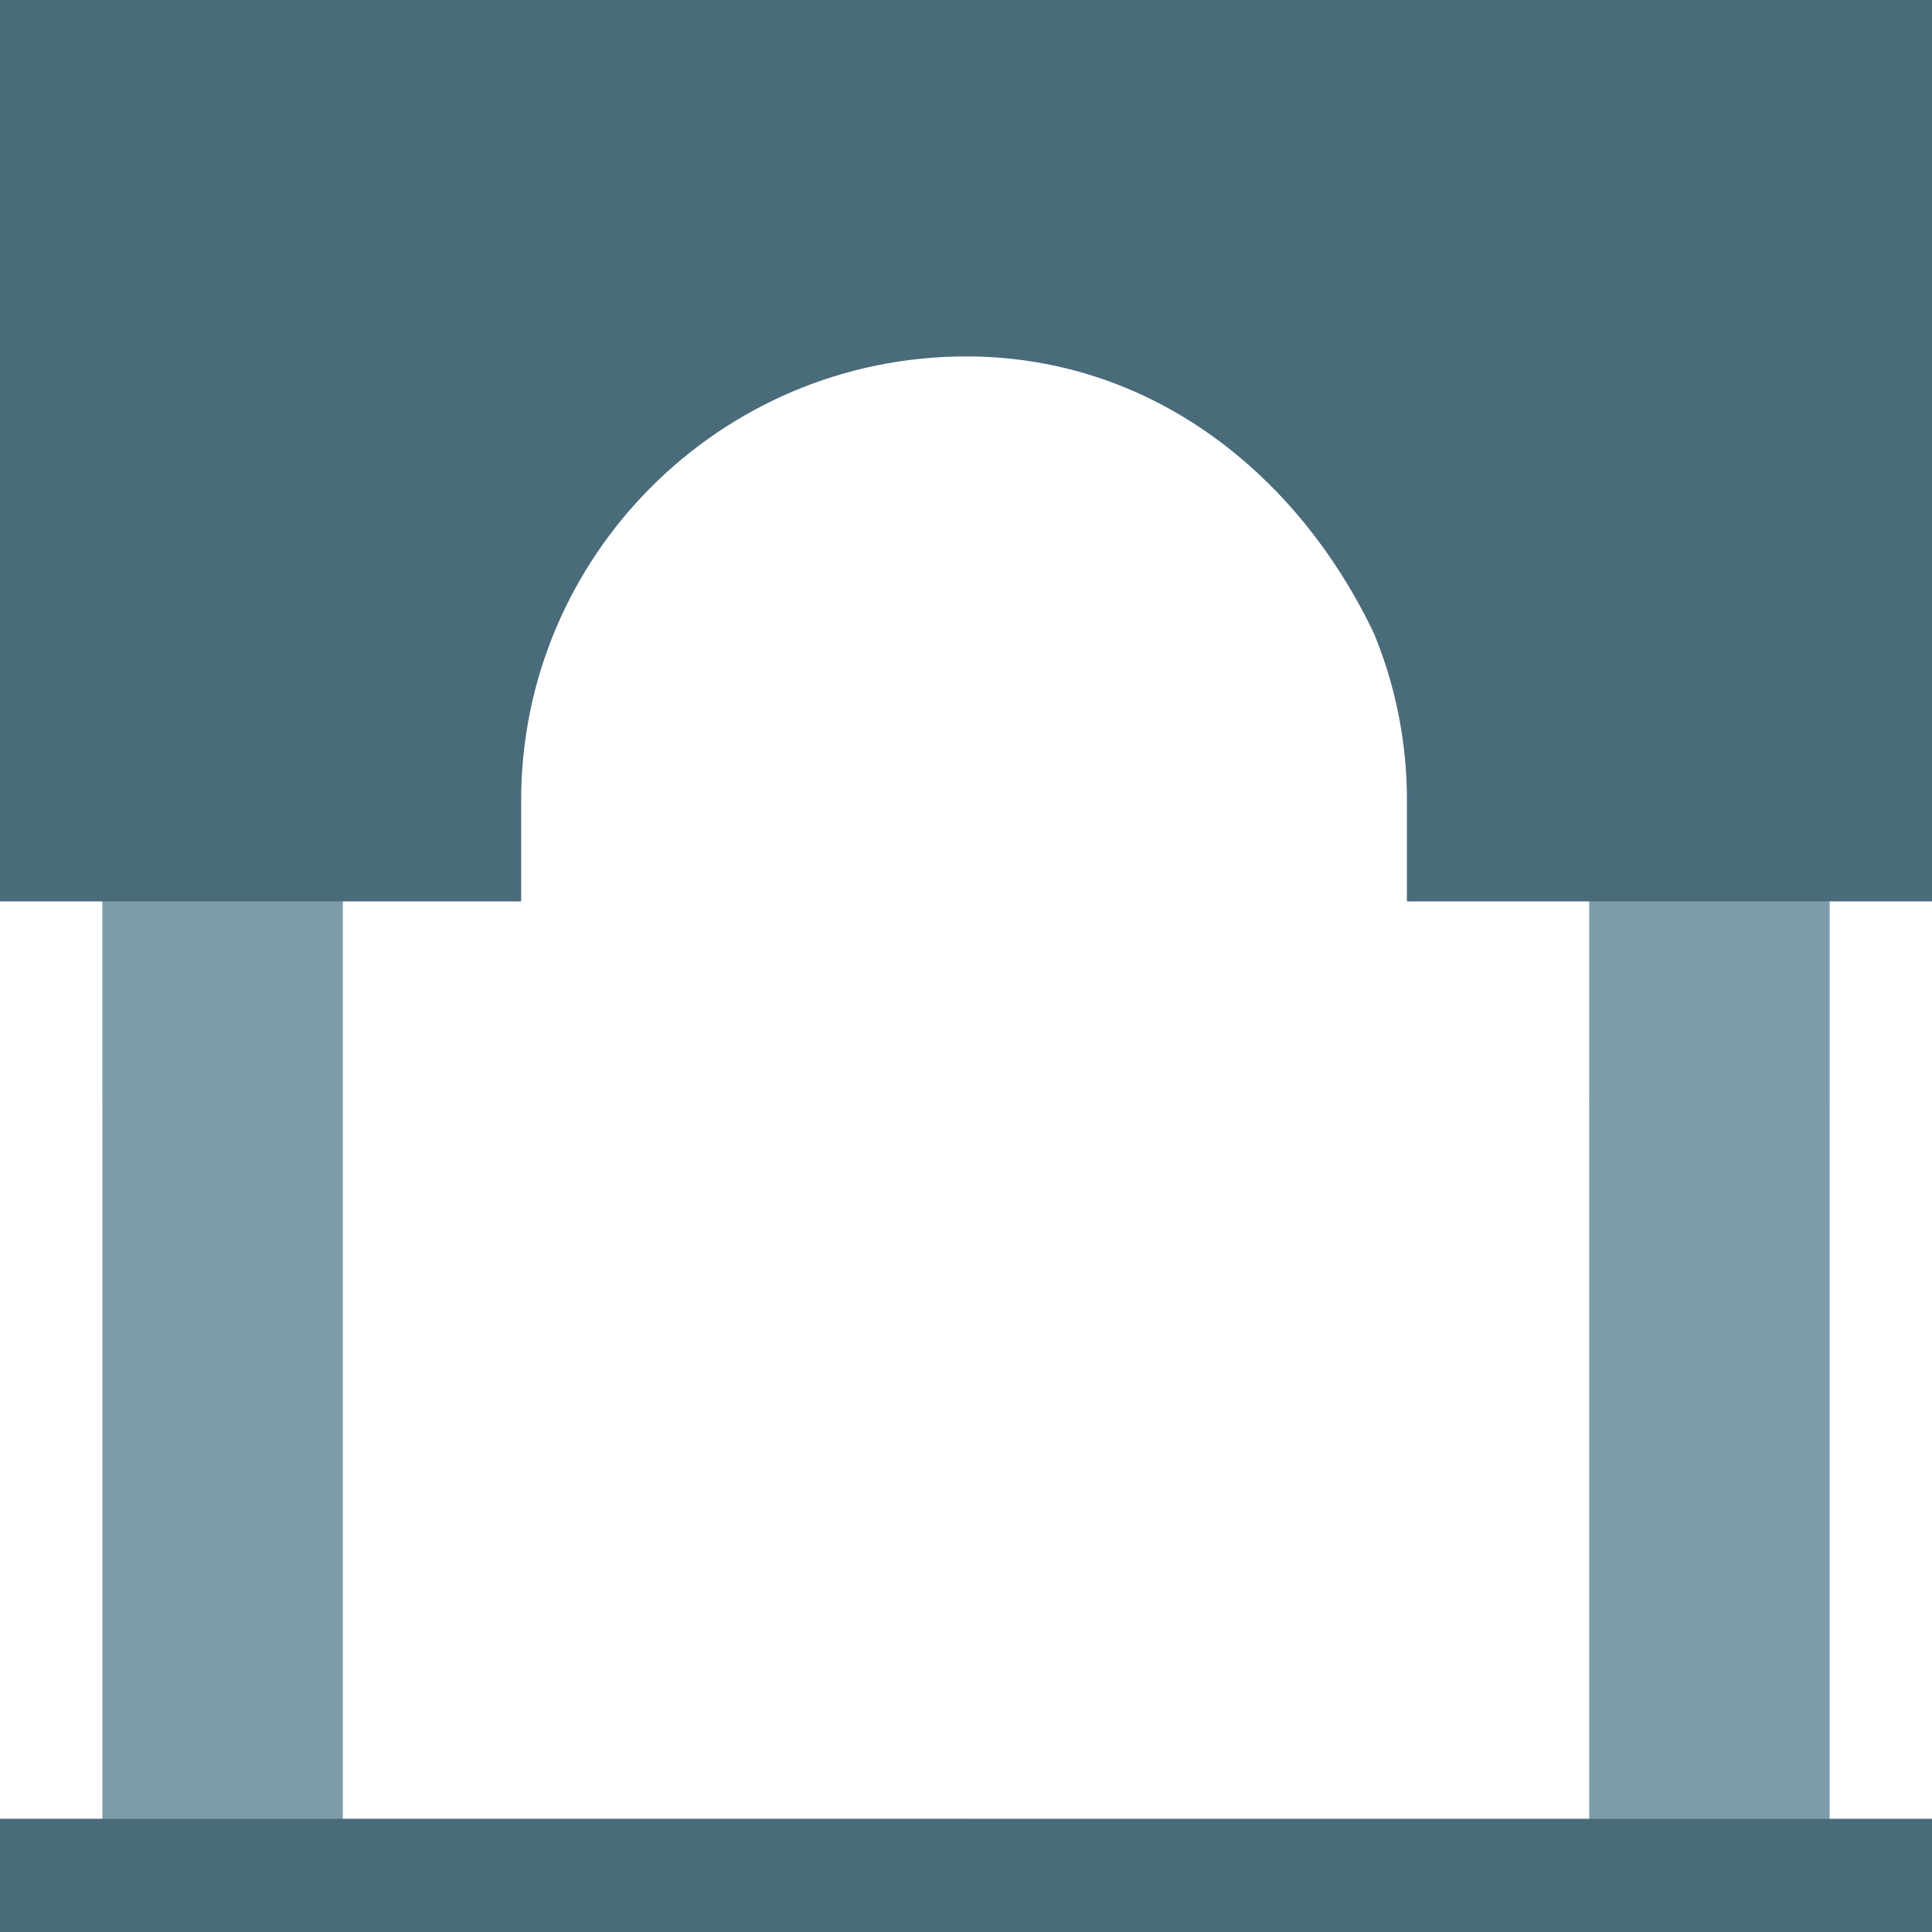 <svg id="arch_5619544" xmlns="http://www.w3.org/2000/svg" width="512" height="512" viewBox="0 0 512 512">
  <g id="Group_914" data-name="Group 914">
    <g id="Group_906" data-name="Group 906">
      <path id="Path_1386" data-name="Path 1386" d="M90.86,291.02V493.55H27.12V291.02L58.99,256Z" fill="#7e9dab"/>
      <path id="Path_1387" data-name="Path 1387" d="M27.12,205.72H90.86v85.3H27.12Z" fill="#7e9dab"/>
    </g>
    <g id="Group_907" data-name="Group 907">
      <path id="Path_1388" data-name="Path 1388" d="M484.88,291.02V493.55H421.14V291.02L453.01,256Z" fill="#7e9dab"/>
      <path id="Path_1389" data-name="Path 1389" d="M421.14,205.72h63.74v85.3H421.14Z" fill="#7e9dab"/>
    </g>
    <g id="Group_913" data-name="Group 913">
      <path id="Path_1390" data-name="Path 1390" d="M256,0,236.234,29.213,256,64.46l91.17,39.98,48,119.84L512,208.88V160.128l-12.66-13.6,12.66-16.4V0Z" fill="#4a6b7a"/>
      <g id="Group_908" data-name="Group 908">
        <path id="Path_1391" data-name="Path 1391" d="M256,0V64.46l-91.17,39.98-48,119.84L0,208.88V90.043L13.255,76.362,0,60.043V0Z" fill="#4a6b7a"/>
      </g>
      <g id="Group_912" data-name="Group 912">
        <g id="Group_911" data-name="Group 911">
          <g id="Group_909" data-name="Group 909">
            <path id="Path_1392" data-name="Path 1392" d="M512,208.88v30H372.848V212.14a115.733,115.733,0,0,0-8.756-44.31C343.753,125.248,304.873,94.46,256,94.46L239.3,78.49,256,64.46c46.77,0,86.642,21.47,113.987,54.99a147.8,147.8,0,0,1,16.866,25.73,145.6,145.6,0,0,1,16.191,63.7Z" fill="#4a6b7a"/>
          </g>
          <g id="Group_910" data-name="Group 910">
            <path id="Path_1393" data-name="Path 1393" d="M256,64.46v30c-65.01,0-117.89,52.79-117.89,117.68v26.74H0v-30H108.14C109.89,128.95,175.55,64.46,256,64.46Z" fill="#4a6b7a"/>
          </g>
        </g>
      </g>
      <path id="Path_1394" data-name="Path 1394" d="M512,160.128H439.583l-29.594-52.864,26.178-14.655,21,37.519H512Z" fill="#4a6b7a"/>
      <path id="Path_1395" data-name="Path 1395" d="M100.853,55.722,77.828,36.49,58.155,60.043H0v30H55.614l13.323,28.572,27.189-12.678L82.793,77.343Z" fill="#4a6b7a"/>
    </g>
  </g>
  <g id="Group_917" data-name="Group 917">
    <g id="Group_915" data-name="Group 915">
      <path id="Path_1396" data-name="Path 1396" d="M512,512H256l-17.468-15.681L256,482H512Z" fill="#4a6b7a"/>
    </g>
    <g id="Group_916" data-name="Group 916">
      <path id="Path_1397" data-name="Path 1397" d="M0,482H256v30H0Z" fill="#4a6b7a"/>
    </g>
  </g>
</svg>
